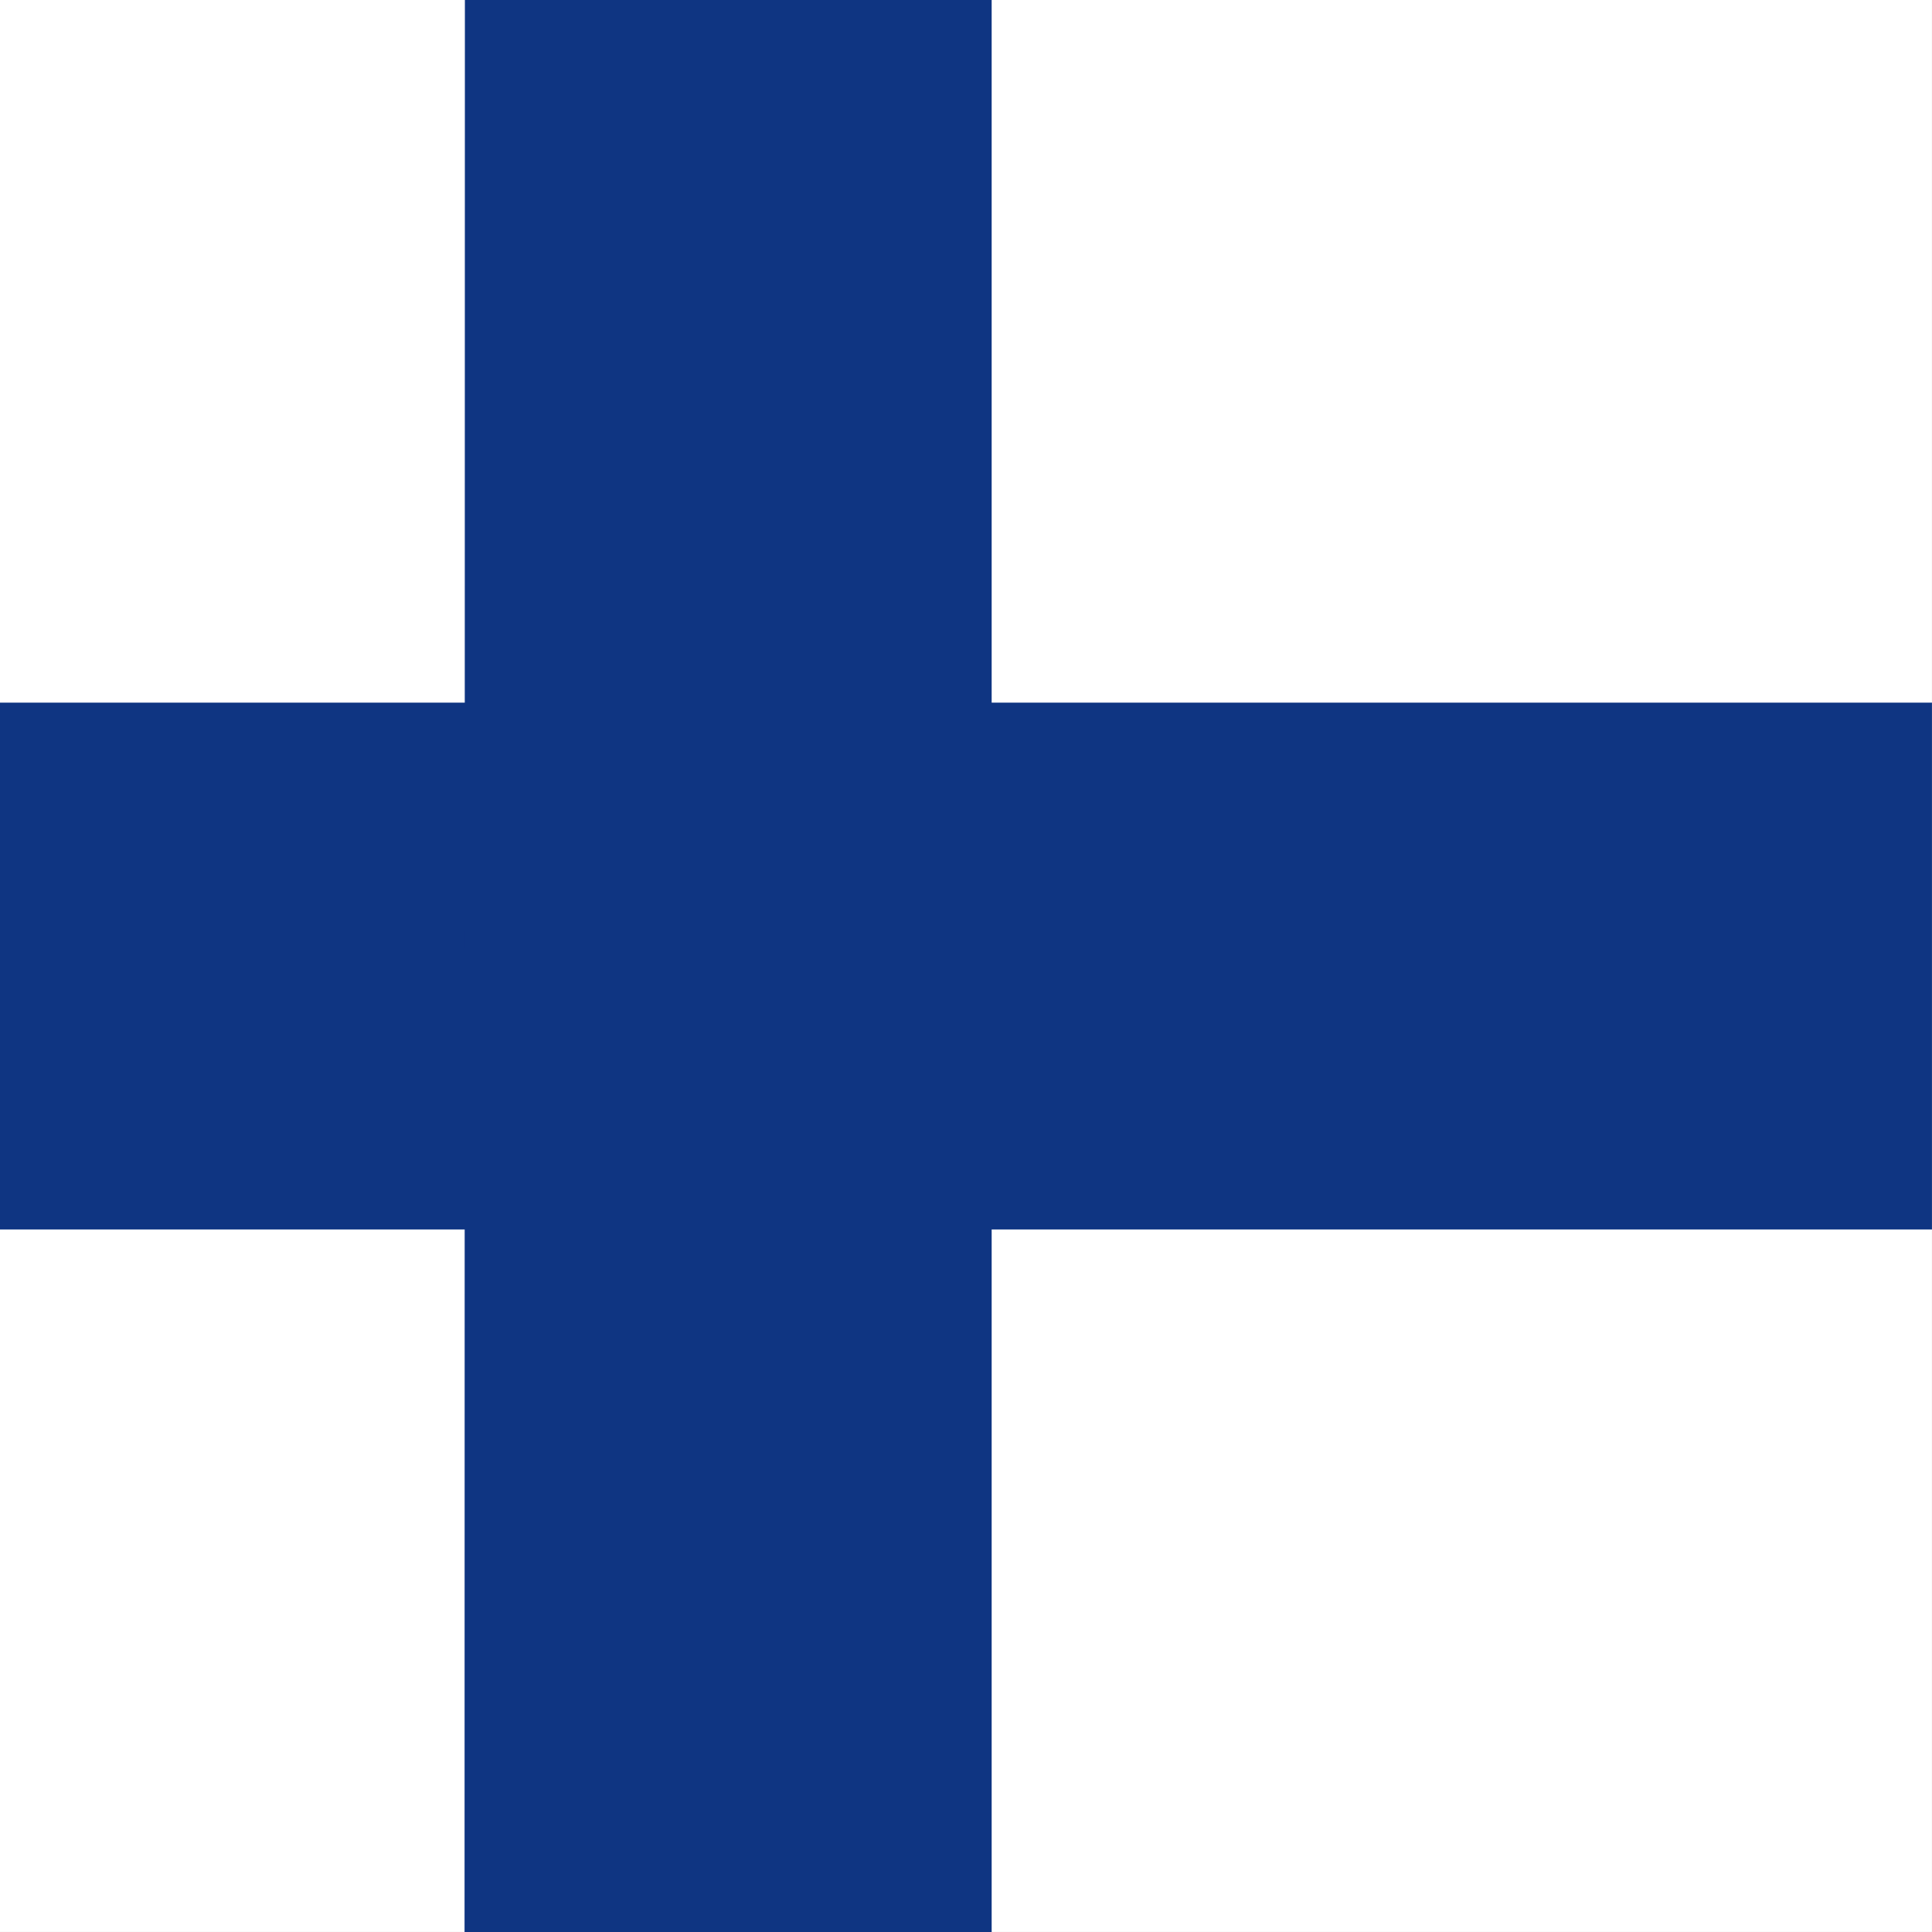 <svg id="vh-flag-icon-fi" data-name="vh-flag-icon-fi" xmlns="http://www.w3.org/2000/svg" viewBox="0 0 512 512"><rect x="0" y="0" width="512" height="512" fill="#808080" stroke="none"/><title>Flag of Finland</title><rect width="511.99" height="511.99" fill="#fff"/><rect y="186.21" width="511.99" height="139.61" fill="#0f3582"/><polygon points="123.2 0 262.8 0 262.8 512 123.11 512 123.2 0" fill="#0f3582" fill-rule="evenodd"/></svg>